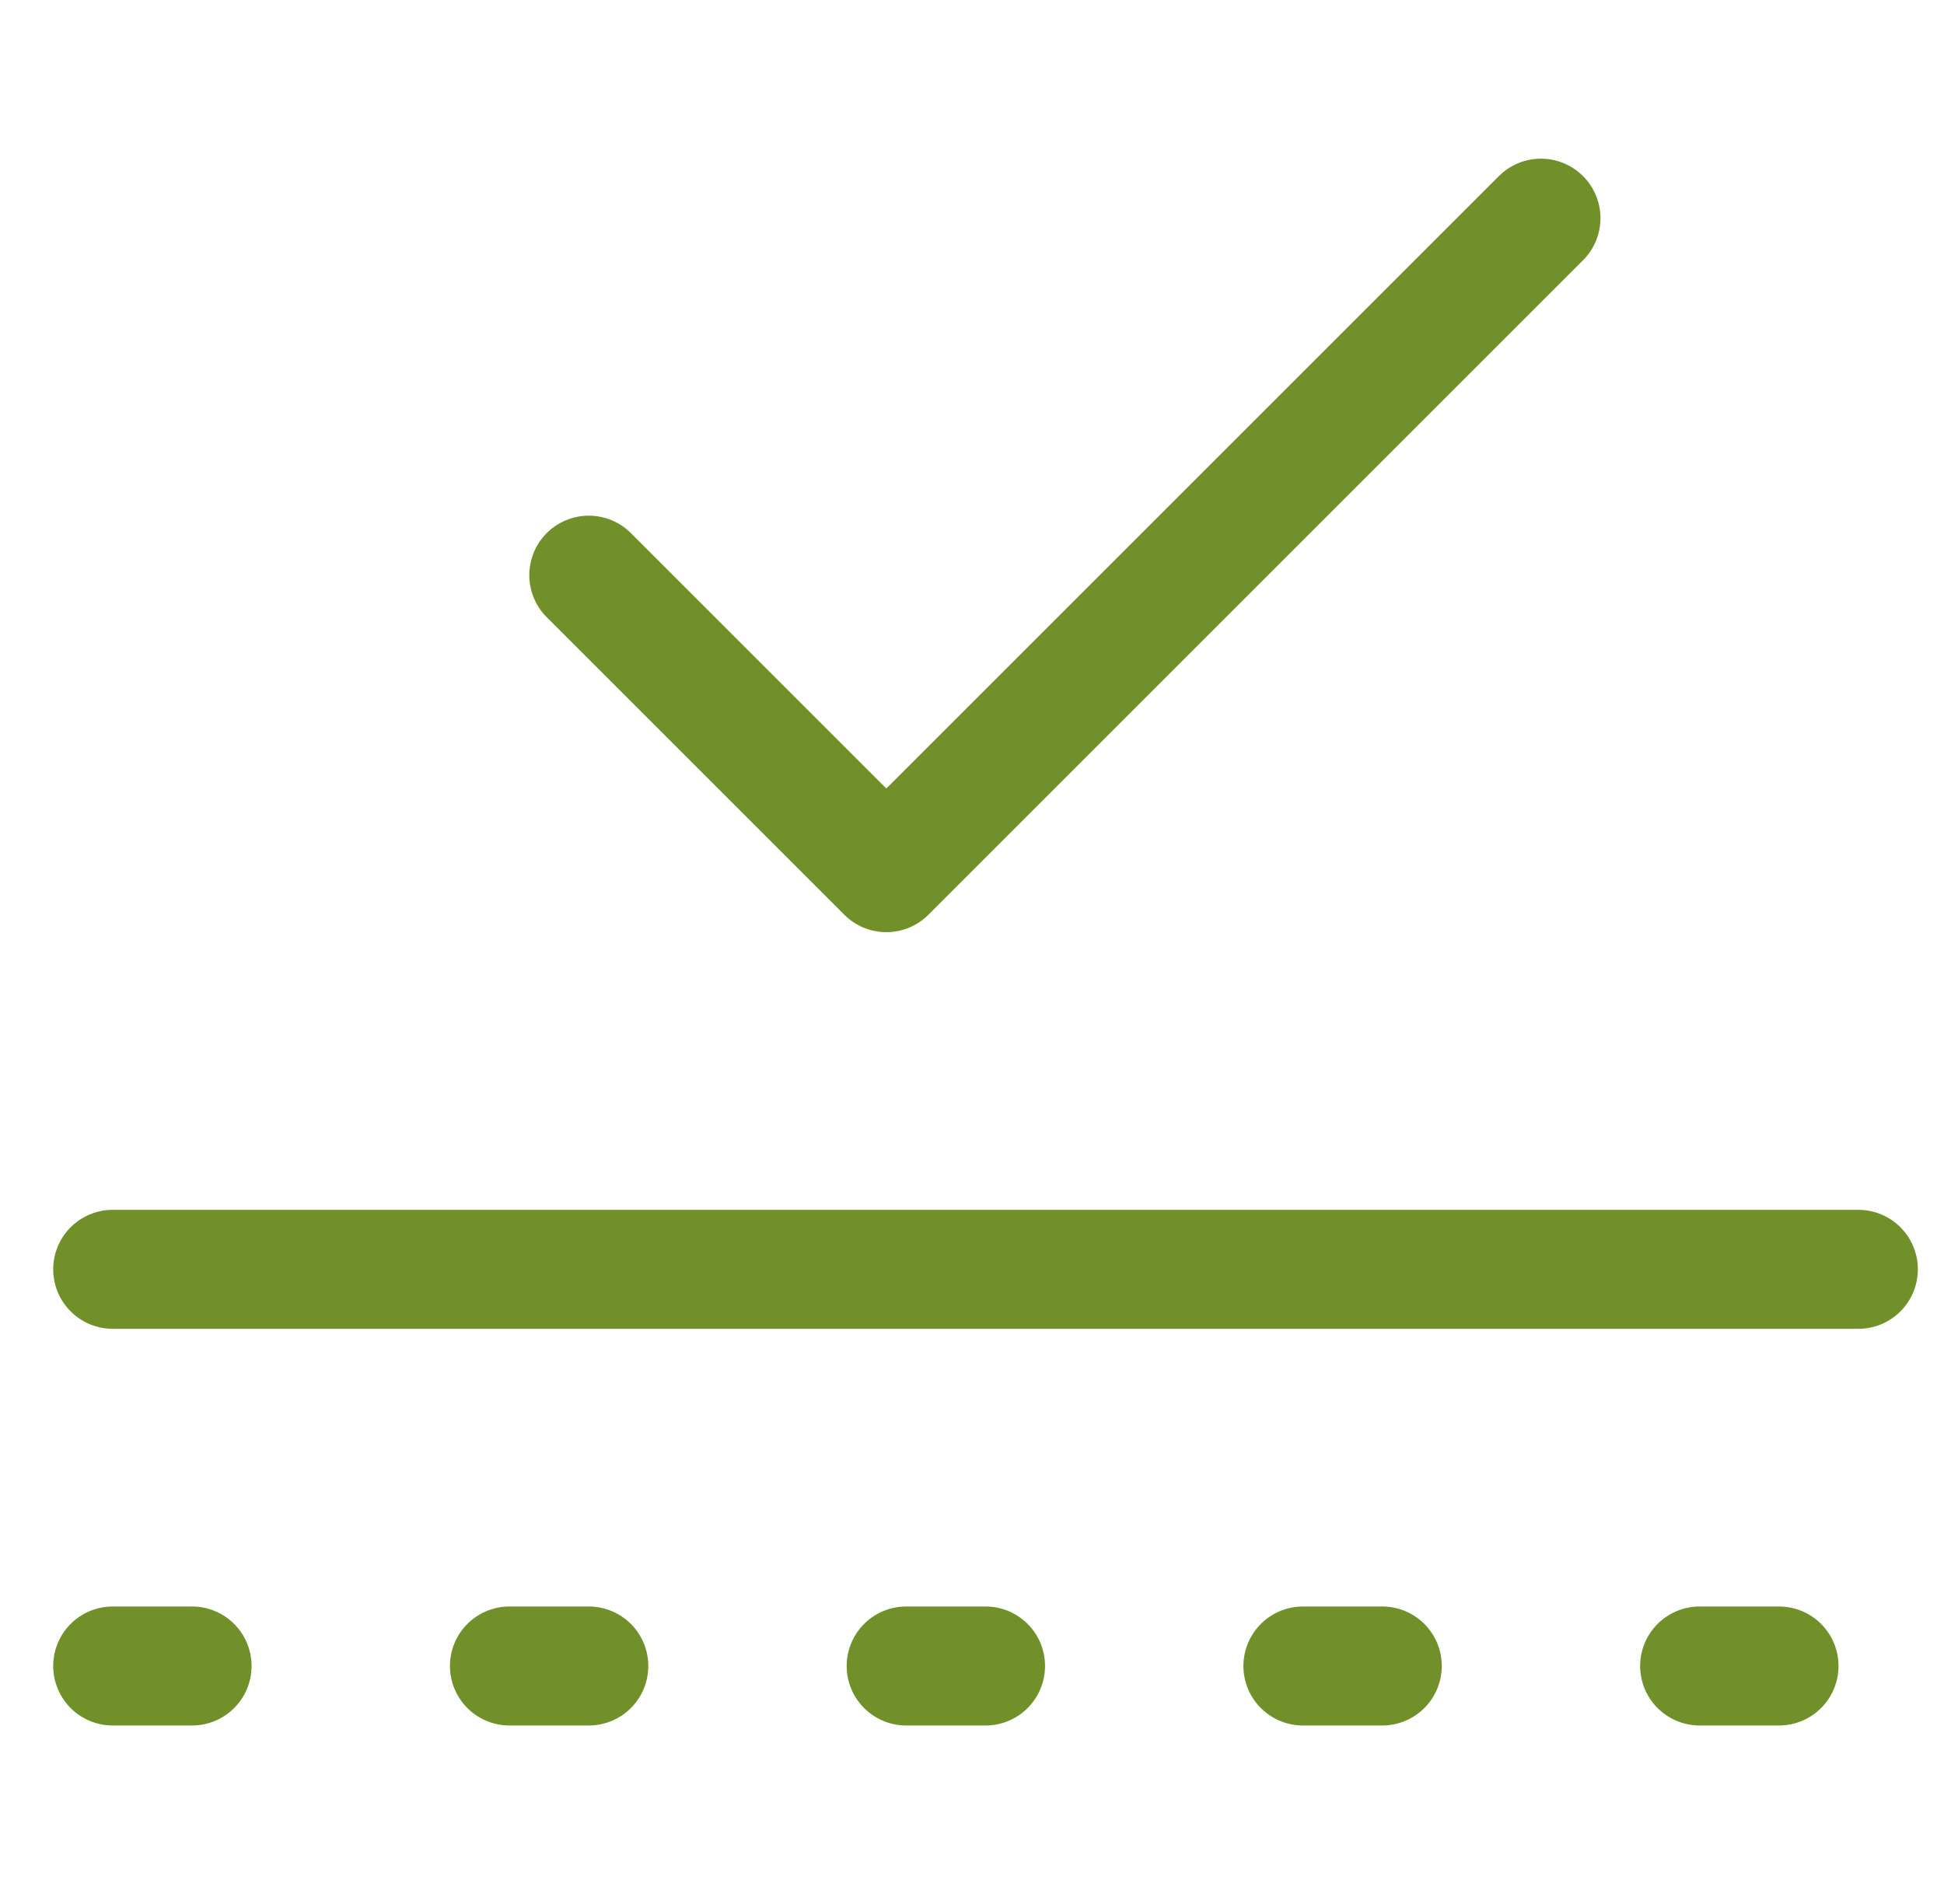 <svg width="49" height="48" viewBox="0 0 49 48" fill="none" xmlns="http://www.w3.org/2000/svg">
<g id="all skin">
<path id="Line 5" d="M2.841 42H46.841" stroke="#72902A" stroke-width="3" stroke-linecap="round" stroke-dasharray="2 8"/>
<path id="Line 8" d="M2.841 32H46.841" stroke="#72902A" stroke-width="3" stroke-linecap="round"/>
<path id="Icon" d="M38.841 5.5L22.341 22L14.841 14.5" stroke="#72902A" stroke-width="3" stroke-linecap="round" stroke-linejoin="round"/>
</g>
</svg>
